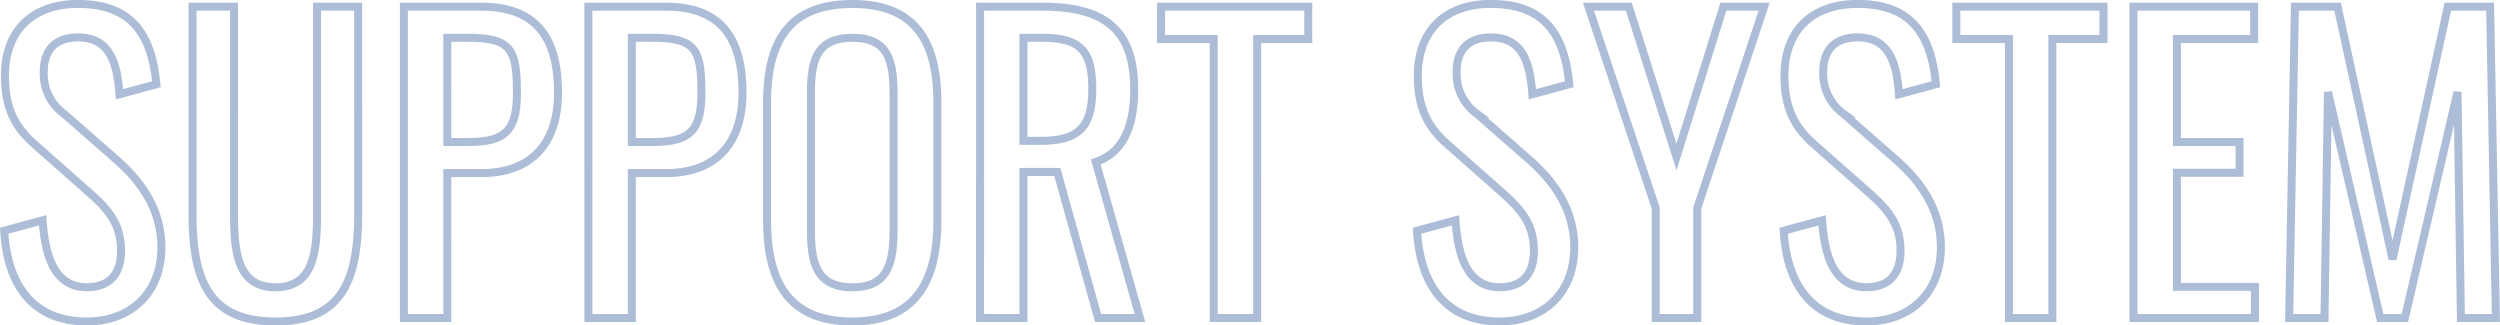 <svg xmlns="http://www.w3.org/2000/svg" width="312.216" height="40.648" viewBox="0 0 312.216 40.648">
  <path id="ttl-support" d="M-303.792.432c5.424,0,9.312-3.5,9.312-9.264,0-4.848-2.64-8.3-5.568-10.9l-6.576-5.76a6.163,6.163,0,0,1-2.544-5.28c0-2.832,1.584-4.272,4.272-4.272,4.032,0,4.9,3.264,5.184,7.1l4.608-1.248c-.624-6.816-3.6-10.032-9.792-10.032-5.616,0-9.12,3.264-9.12,8.976,0,3.888,1.152,6.336,3.744,8.592l6.528,5.76c2.448,2.16,4.224,3.984,4.224,7.488,0,2.976-1.488,4.56-4.272,4.56-4.176,0-5.232-4.176-5.52-8.352l-4.8,1.3C-313.728-4.176-310.56.432-303.792.432Zm23.568,0c8.448,0,10.32-5.376,10.32-13.536V-38.88h-5.136v26.016c0,5.04-.624,9.024-5.184,9.024s-5.184-3.984-5.184-9.024V-38.88h-5.184V-13.1C-290.592-4.944-288.72.432-280.224.432ZM-264.192,0h5.424V-18.1h4.272c6.336,0,9.552-3.84,9.552-10.032,0-6.768-2.64-10.752-9.6-10.752h-9.648Zm5.424-21.984V-34.992h2.544c5.424,0,6.144,1.392,6.144,6.912,0,4.8-1.536,6.1-6.192,6.1ZM-241.152,0h5.424V-18.1h4.272c6.336,0,9.552-3.84,9.552-10.032,0-6.768-2.64-10.752-9.6-10.752h-9.648Zm5.424-21.984V-34.992h2.544c5.424,0,6.144,1.392,6.144,6.912,0,4.8-1.536,6.1-6.192,6.1ZM-208.176.432c7.824,0,10.608-4.944,10.608-12.576V-26.928c0-7.632-2.784-12.288-10.608-12.288-7.872,0-10.656,4.608-10.656,12.288v14.736C-218.832-4.464-216.1.432-208.176.432Zm0-4.272c-4.368,0-5.184-2.832-5.184-7.152v-17.04c0-4.32.816-6.96,5.184-6.96,4.32,0,5.136,2.64,5.136,6.96v17.04C-203.04-6.672-203.856-3.84-208.176-3.84ZM-192.24,0h5.424V-18.24h4.224L-177.5,0h5.232l-5.52-19.488c3.456-1.152,4.8-4.512,4.8-9.072,0-7.392-3.648-10.32-11.424-10.32h-7.824Zm5.424-22.128V-34.992h2.4c4.944,0,6.192,1.872,6.192,6.432,0,4.992-1.968,6.432-6.528,6.432ZM-163.056,0h5.424V-34.848h6.384V-38.88h-18.384v4.032h6.576Zm35.712.432c5.424,0,9.312-3.5,9.312-9.264,0-4.848-2.64-8.3-5.568-10.9l-6.576-5.76a6.163,6.163,0,0,1-2.544-5.28c0-2.832,1.584-4.272,4.272-4.272,4.032,0,4.9,3.264,5.184,7.1l4.608-1.248c-.624-6.816-3.6-10.032-9.792-10.032-5.616,0-9.12,3.264-9.12,8.976,0,3.888,1.152,6.336,3.744,8.592l6.528,5.76c2.448,2.16,4.224,3.984,4.224,7.488,0,2.976-1.488,4.56-4.272,4.56-4.176,0-5.232-4.176-5.52-8.352l-4.8,1.3C-137.28-4.176-134.112.432-127.344.432ZM-107.856,0h5.184V-13.728L-94.32-38.88h-5.088l-5.856,18.768-5.952-18.768h-5.04l8.4,25.152Zm26.3.432c5.424,0,9.312-3.5,9.312-9.264,0-4.848-2.64-8.3-5.568-10.9l-6.576-5.76a6.163,6.163,0,0,1-2.544-5.28c0-2.832,1.584-4.272,4.272-4.272,4.032,0,4.9,3.264,5.184,7.1l4.608-1.248c-.624-6.816-3.6-10.032-9.792-10.032-5.616,0-9.12,3.264-9.12,8.976,0,3.888,1.152,6.336,3.744,8.592l6.528,5.76c2.448,2.16,4.224,3.984,4.224,7.488,0,2.976-1.488,4.56-4.272,4.56-4.176,0-5.232-4.176-5.52-8.352l-4.8,1.3C-91.488-4.176-88.32.432-81.552.432ZM-63.744,0h5.424V-34.848h6.384V-38.88H-70.32v4.032h6.576Zm15.552,0h15.168V-3.888h-9.744V-18.144h7.824v-3.84h-7.824V-34.848h9.648V-38.88H-48.192Zm19.44,0h4.416l.432-28.224L-17.376,0H-14.3l6.576-28.224L-7.3,0h4.368l-.72-38.88h-5.28L-15.84-7.344-22.7-38.88h-5.328Z" transform="translate(314.634 39.716)" fill="none" stroke="#335b9f" stroke-width="1" opacity="0.4"/>
</svg>
